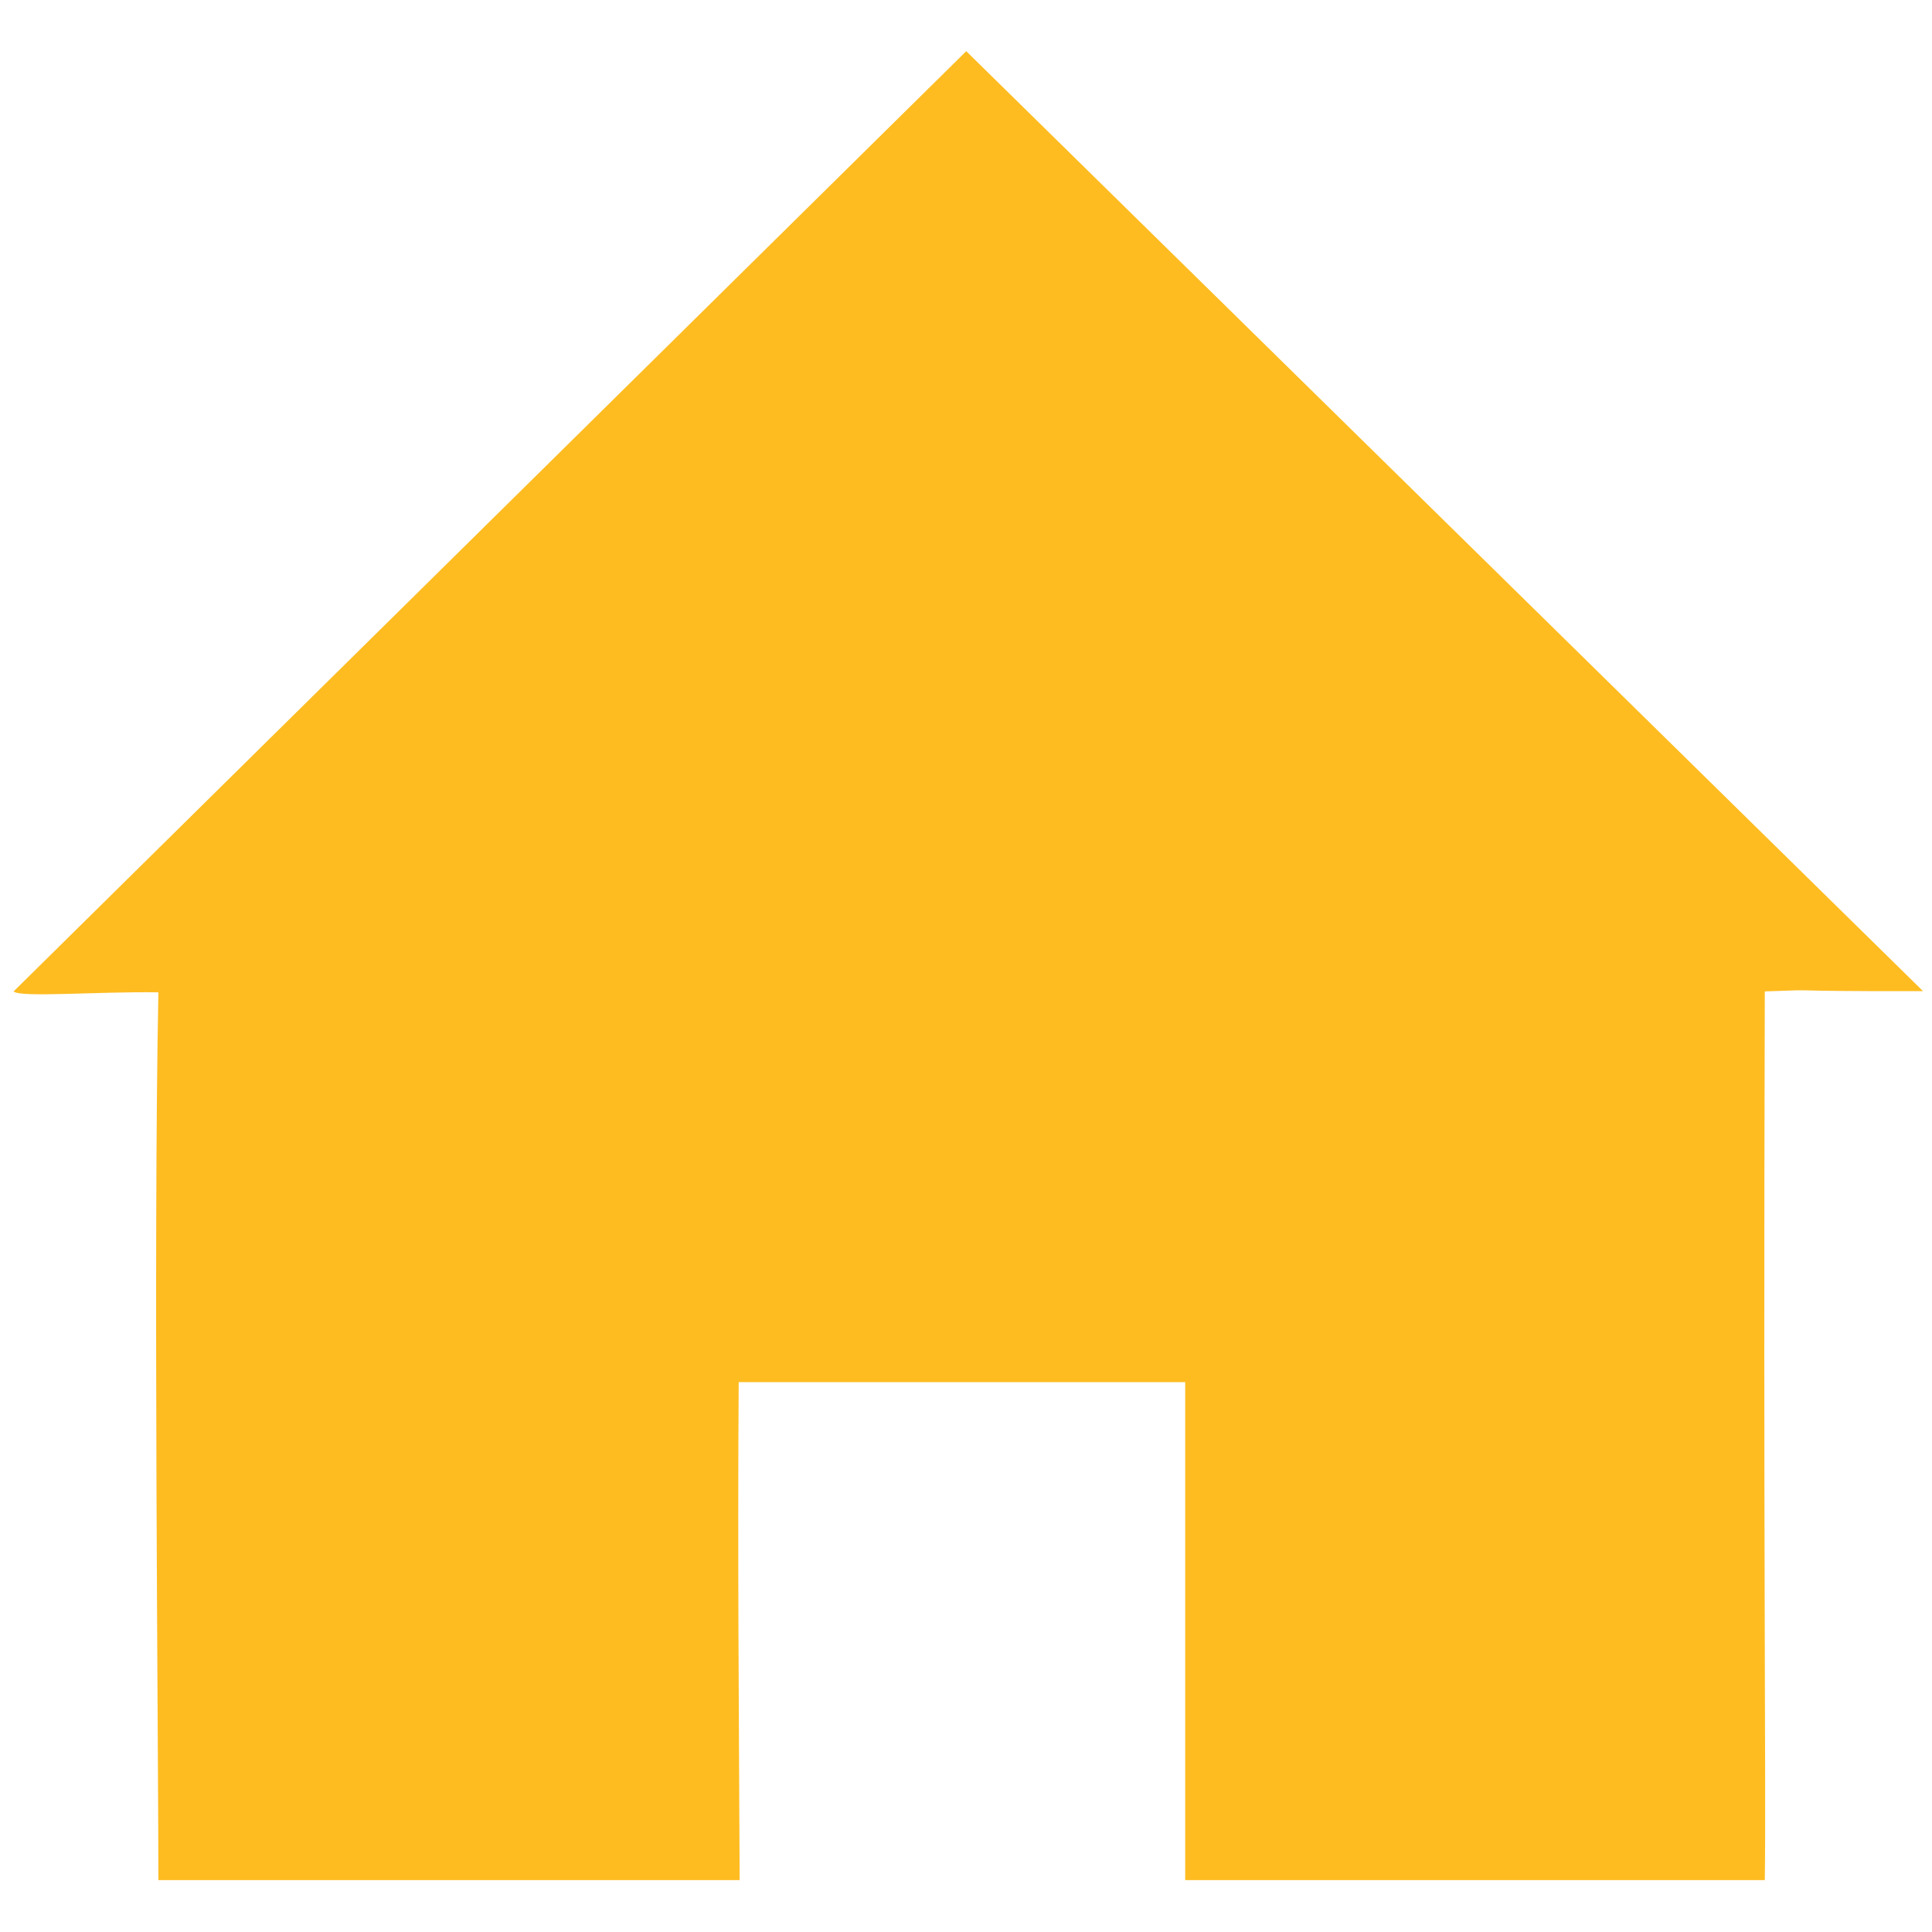 <?xml version="1.0" encoding="UTF-8" standalone="no"?>
<!-- Created with Inkscape (http://www.inkscape.org/) -->

<svg
   xmlns:dc="http://purl.org/dc/elements/1.1/"
   xmlns:cc="http://creativecommons.org/ns#"
   xmlns:rdf="http://www.w3.org/1999/02/22-rdf-syntax-ns#"
   xmlns:svg="http://www.w3.org/2000/svg"
   xmlns="http://www.w3.org/2000/svg"
   xmlns:sodipodi="http://sodipodi.sourceforge.net/DTD/sodipodi-0.dtd"
   xmlns:inkscape="http://www.inkscape.org/namespaces/inkscape"
   version="1.1"
   id="svg5667"
   width="300"
   height="300"
   viewBox="0 0 300 300"
   sodipodi:docname="Home.svg"
   inkscape:version="0.92.1 r15371">
  <defs
     id="defs5671" />
  <sodipodi:namedview
     pagecolor="#ffffff"
     bordercolor="#666666"
     borderopacity="1"
     objecttolerance="10"
     gridtolerance="10"
     guidetolerance="10"
     inkscape:pageopacity="0"
     inkscape:pageshadow="2"
     inkscape:window-width="1536"
     inkscape:window-height="811"
     id="namedview5669"
     showgrid="false"
     showguides="true"
     inkscape:guide-bbox="true"
     inkscape:zoom="1.1125147"
     inkscape:cx="-114.4515"
     inkscape:cy="171.18778"
     inkscape:window-x="-8"
     inkscape:window-y="-8"
     inkscape:window-maximized="1"
     inkscape:current-layer="svg5667">
    <sodipodi:guide
       position="39.407,146.053"
       orientation="0,1"
       id="guide6222"
       inkscape:locked="false" />
    <sodipodi:guide
       position="24.594,145.911"
       orientation="1,0"
       id="guide6226"
       inkscape:locked="false" />
    <sodipodi:guide
       position="114.852,8.053"
       orientation="0,1"
       id="guide6228"
       inkscape:locked="false" />
    <sodipodi:guide
       position="274.037,146.053"
       orientation="1,0"
       id="guide6230"
       inkscape:locked="false" />
    <inkscape:grid
       type="xygrid"
       id="grid6232" />
  </sodipodi:namedview>
  <path
     style="fill:#feb201;stroke-width:1.333;fill-opacity:0.87"
     d="m 24.594,154.089 c -9.483,-0.143 -21.49,0.851 -22.482,-0.143 L 150.037,7.947 298.612,153.906 c -24.575,0.04 -14.244,-0.343 -24.575,0.04 -0.253,86.689 0.217,124.315 0,138 l -90,0 c 0,-25.778 0,-51.556 0,-77.333 -23.111,0 -46.222,0 -69.333,0 -0.181,26.885 0.032,50.133 0.149,77.333 -27.369,0 -55.769,0 -90.258,0 0,-20.124 -0.798,-98.439 0,-137.857 z"
     id="path6220"
     inkscape:connector-curvature="0"
     sodipodi:nodetypes="cccccccccccc" />
</svg>
